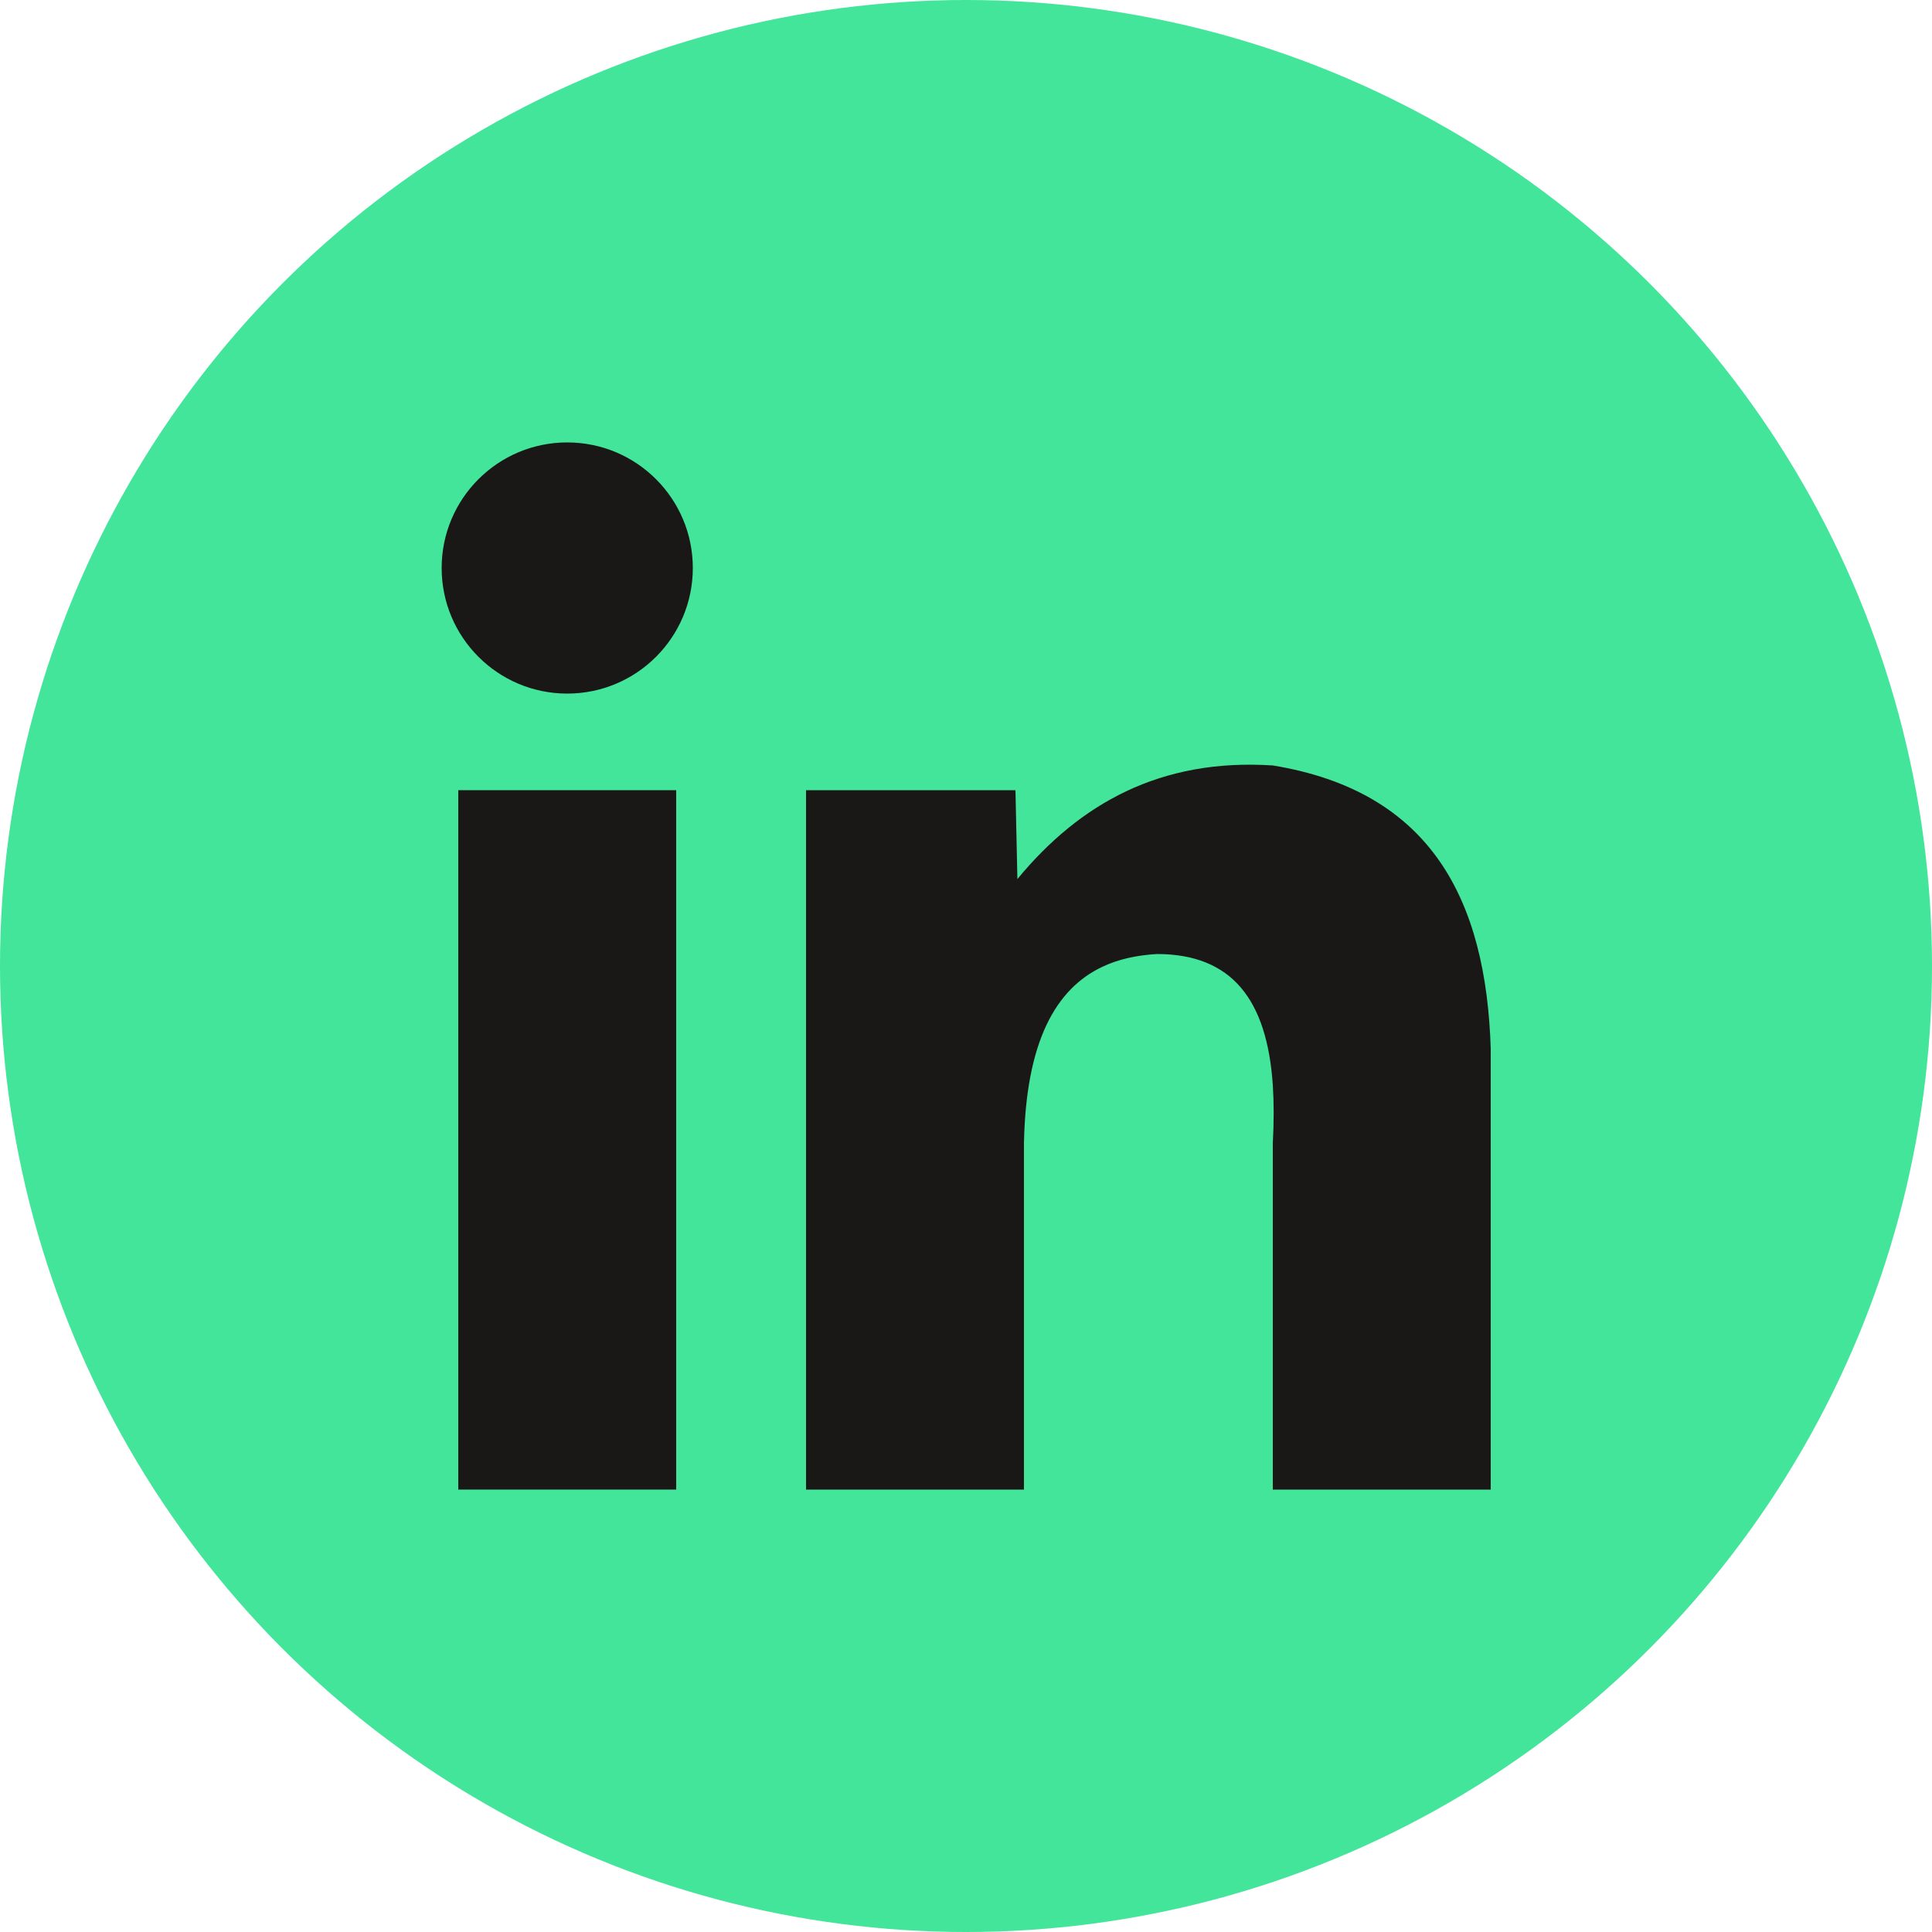 <?xml version="1.0" encoding="UTF-8"?>
<svg xmlns="http://www.w3.org/2000/svg" id="Layer_1" data-name="Layer 1" width="50" height="50" viewBox="0 0 50 50">
  <defs>
    <style>
      .cls-1 {
        fill: #191817;
      }

      .cls-1, .cls-2 {
        stroke-width: 0px;
      }

      .cls-2 {
        fill: #42e59a;
      }
    </style>
  </defs>
  <g id="Layer_1-2" data-name="Layer 1-2">
    <circle id="circle" class="cls-2" cx="25" cy="25" r="25"></circle>
    <g id="logo">
      <g>
        <rect class="cls-1" x="11.86" y="20.45" width="5.64" height="18.1"></rect>
        <path class="cls-1" d="m38.58,27.14v11.41h-5.64v-8.96c.03-.55.03-1.05,0-1.51-.15-2.21-1.06-3.39-3-3.39-.51.03-.99.13-1.41.33-1.21.57-1.98,1.94-2.03,4.57v8.96h-5.64v-18.1h5.42l.05,2.3c1.61-1.95,3.7-3.13,6.61-2.94,4.1.67,5.52,3.48,5.64,7.33h0Z"></path>
        <circle class="cls-1" cx="14.68" cy="14.7" r="3.25"></circle>
      </g>
    </g>
  </g>
</svg>

